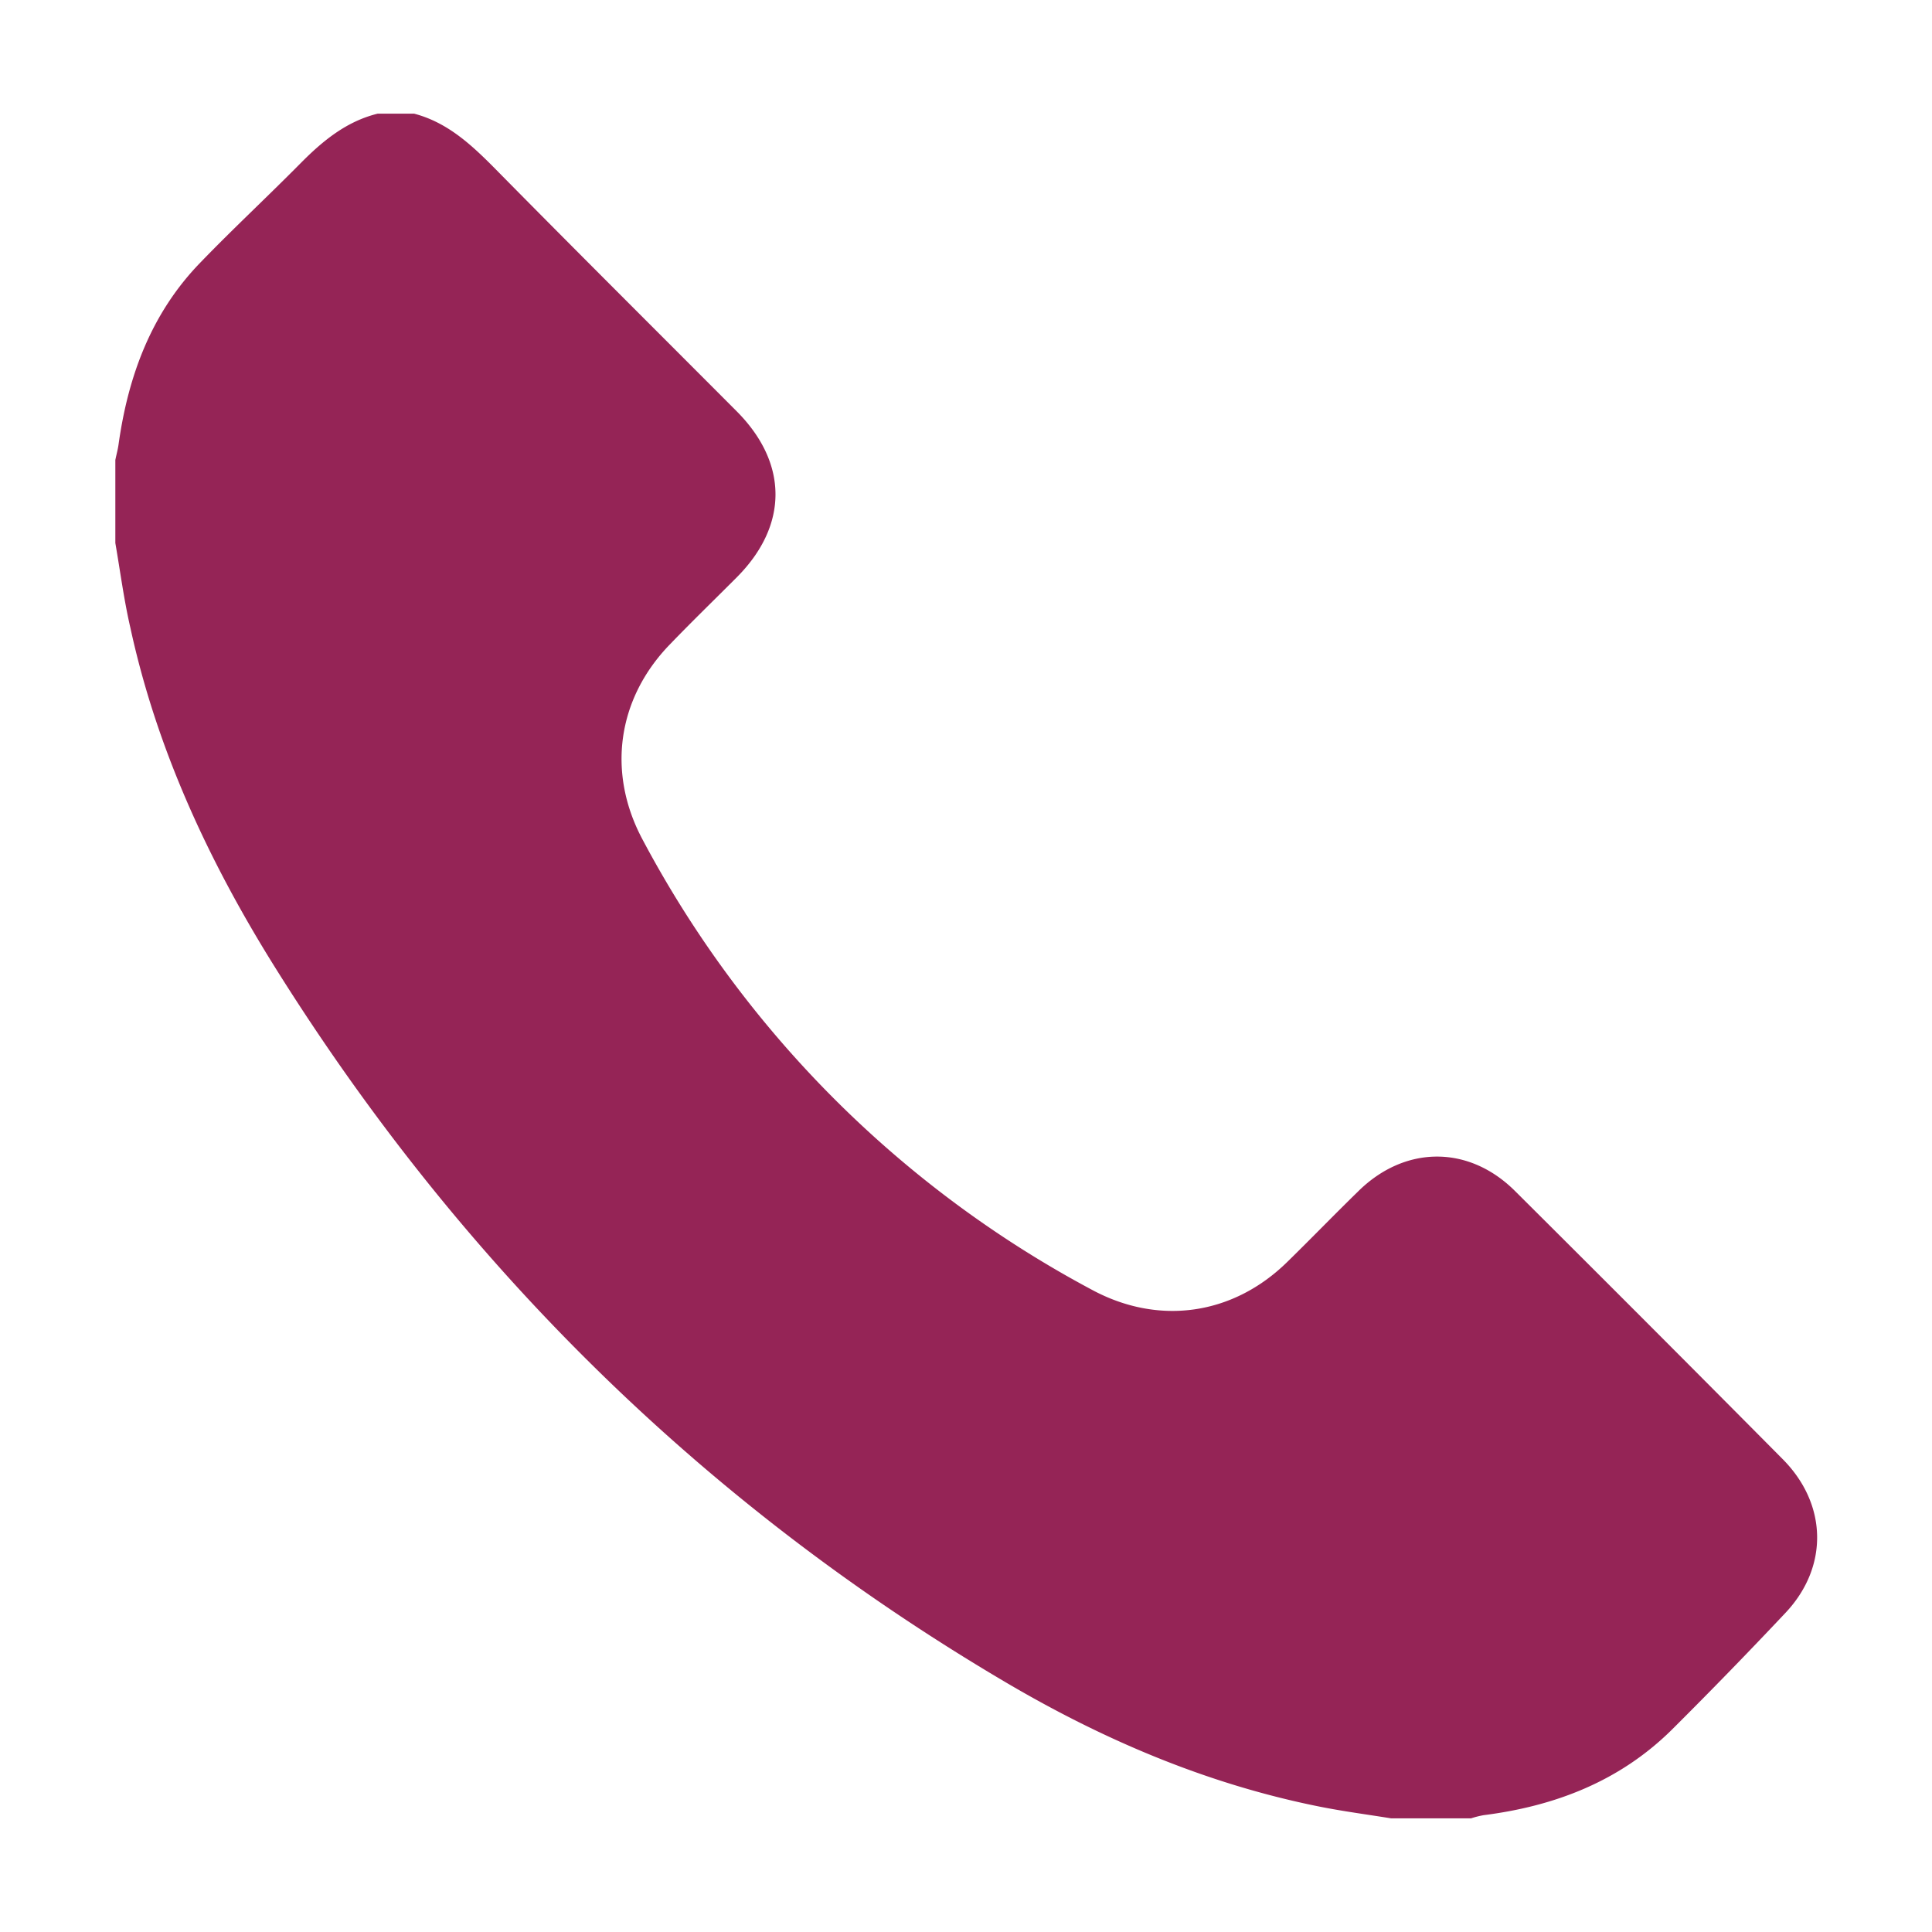 <?xml version="1.0" encoding="UTF-8"?> <svg xmlns="http://www.w3.org/2000/svg" id="Layer_1" data-name="Layer 1" viewBox="0 0 300 300"><defs><style>.cls-1{fill:#952456;}</style></defs><path class="cls-1" d="M64.31,17.65C69.43,19,73.09,22.38,76.69,26c12.51,12.7,25.14,25.26,37.72,37.88,8,8.05,8,17.68.06,25.7-3.46,3.47-7,6.9-10.39,10.42-8.25,8.46-9.88,20-4.27,30.43a169,169,0,0,0,69.71,69.83c10.37,5.61,21.91,4,30.38-4.32,3.69-3.61,7.28-7.32,11-10.95,7.24-7.15,17.15-7.22,24.35-.05q20.87,20.77,41.59,41.66c6.93,7,7.12,16.71.42,23.83q-8.67,9.21-17.64,18.14c-8.08,8-18.12,11.88-29.25,13.29a14.5,14.5,0,0,0-1.94.49H216c-3.72-.6-7.46-1.09-11.15-1.83C187.3,277,171.08,270.06,155.78,261c-47-27.78-84.71-65.19-113.54-111.54-10-16.13-17.94-33.29-22-52-1-4.34-1.57-8.75-2.33-13.14V71.42c.17-.83.4-1.65.51-2.49,1.5-10.64,5.11-20.36,12.72-28.19C36.2,35.5,41.56,30.52,46.7,25.32c3.43-3.46,7.09-6.47,11.94-7.67Z"></path></svg> 